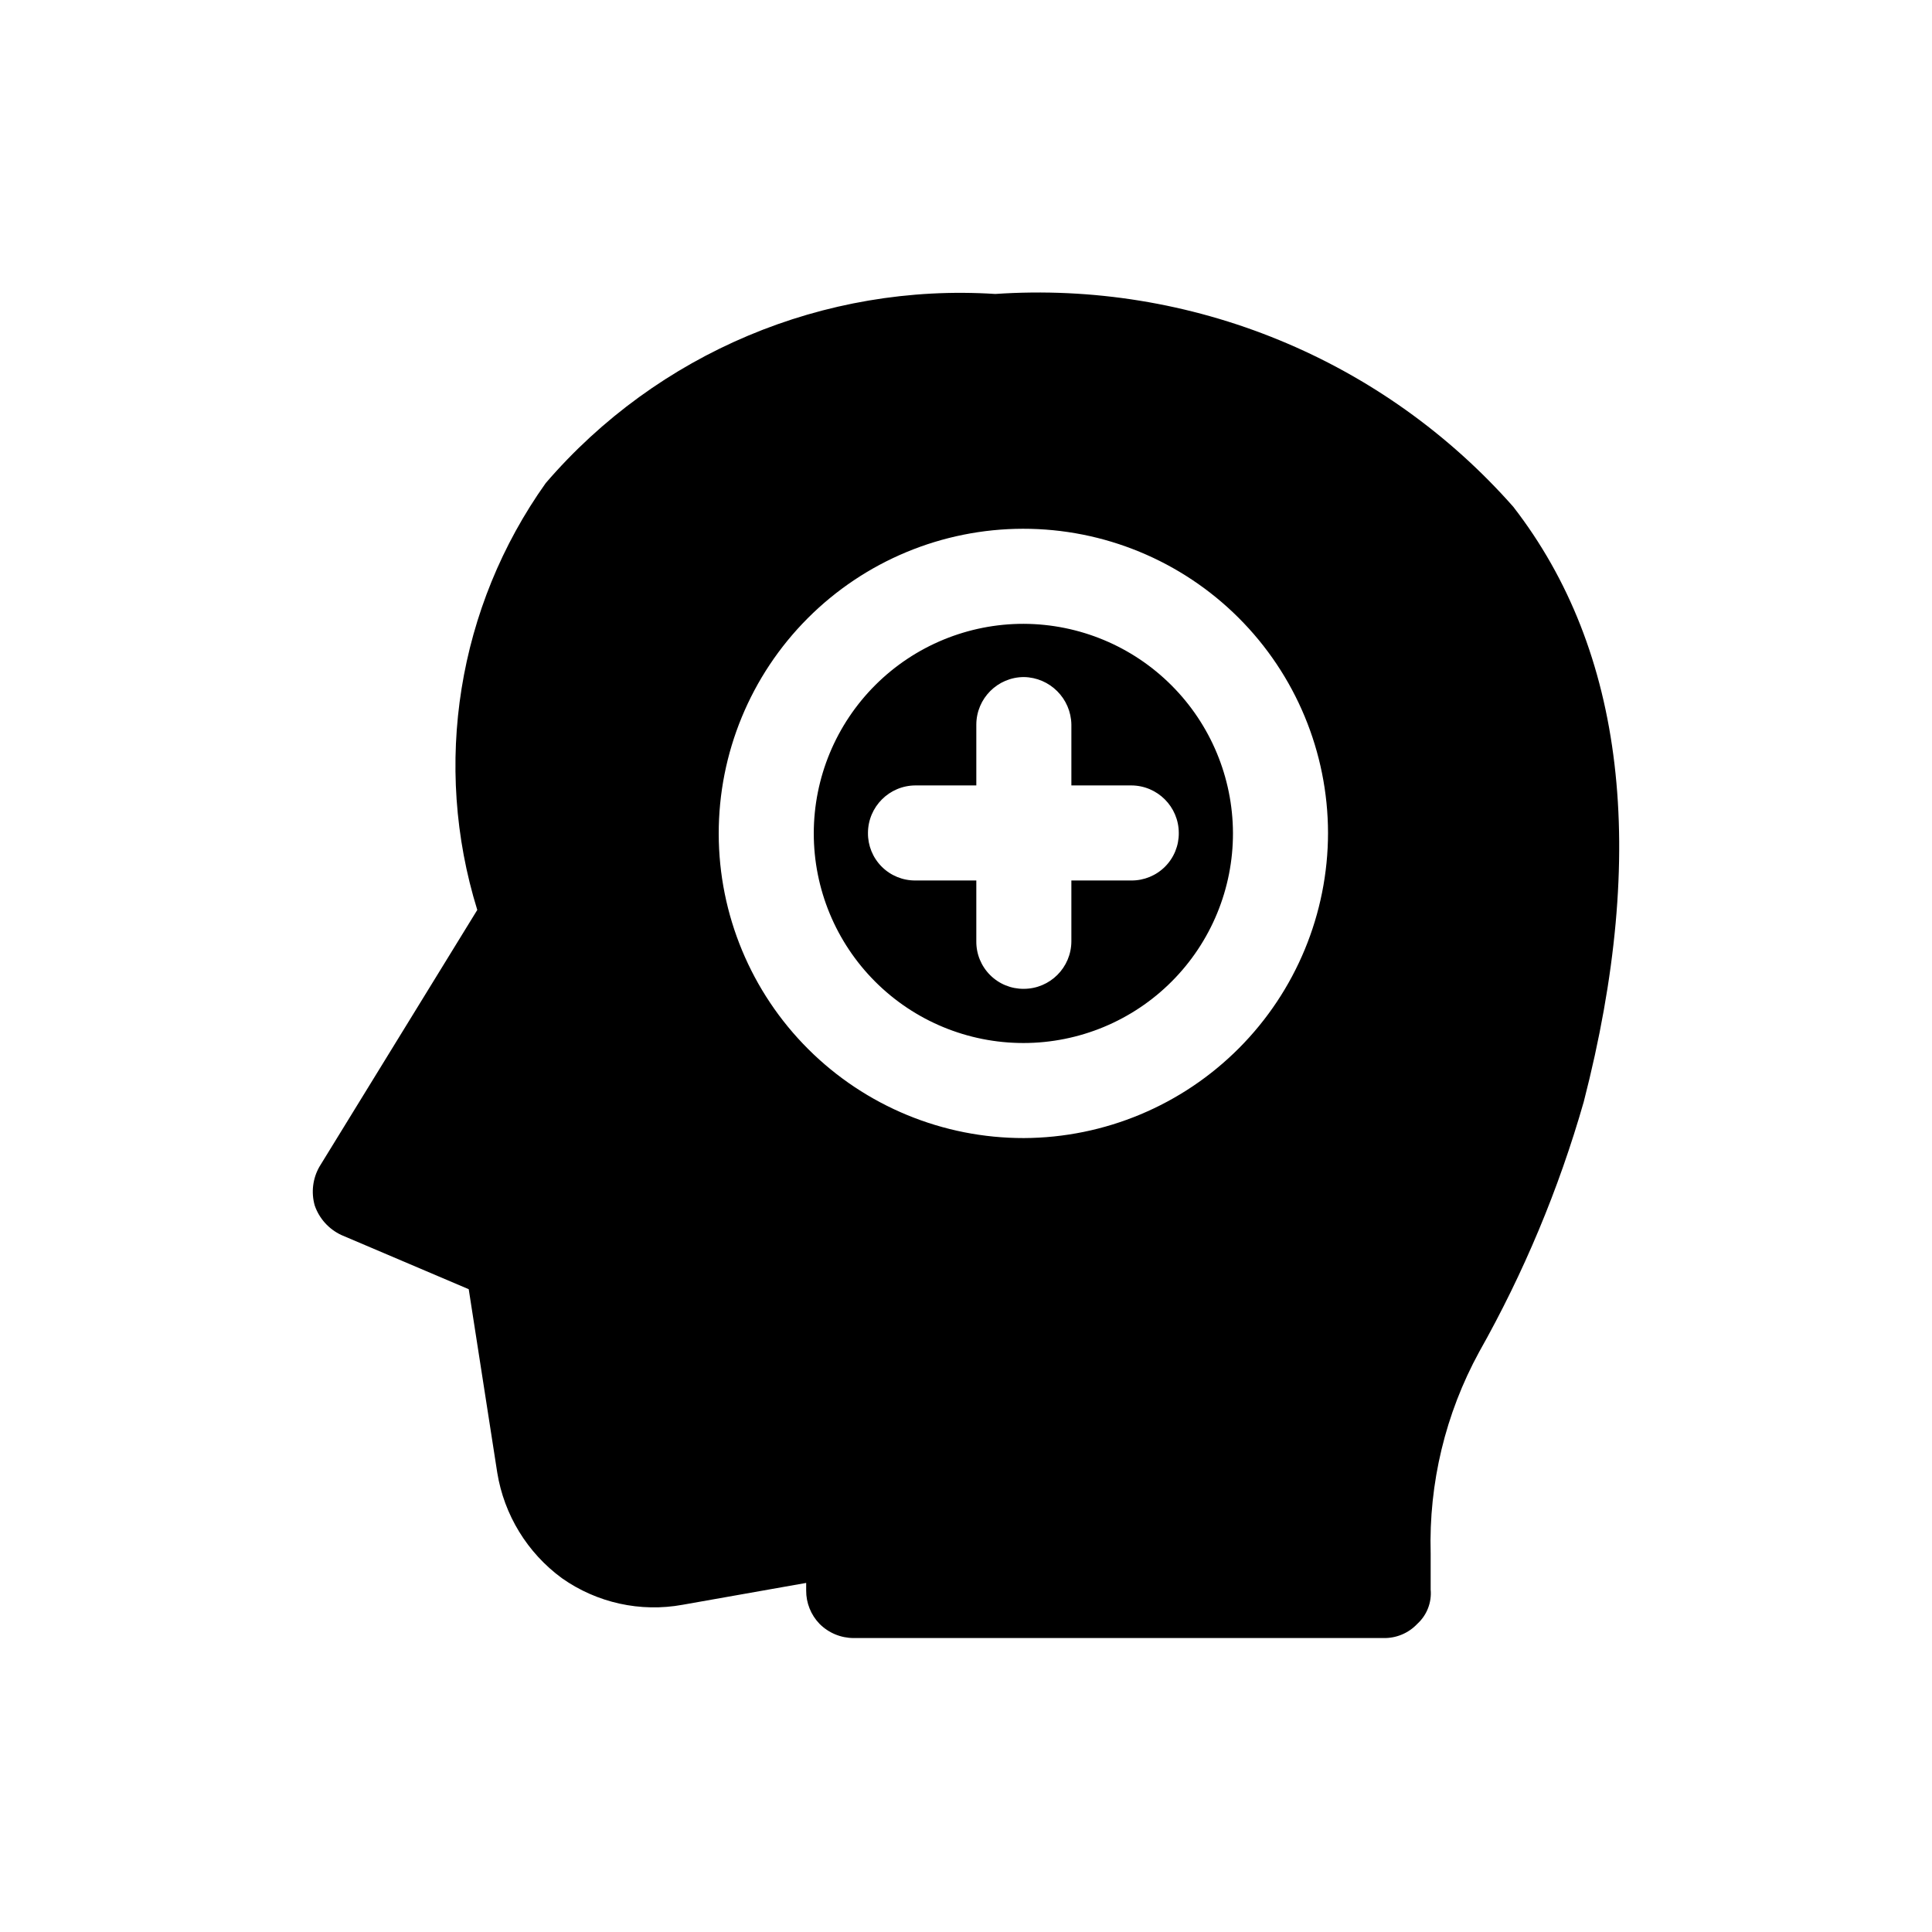 <?xml version="1.0" encoding="UTF-8"?>
<!-- Uploaded to: SVG Repo, www.svgrepo.com, Generator: SVG Repo Mixer Tools -->
<svg fill="#000000" width="800px" height="800px" version="1.1" viewBox="144 144 512 512" xmlns="http://www.w3.org/2000/svg">
 <path d="m545.06 278.33c-17.027-19.297-38.266-34.426-62.07-44.207-23.805-9.785-49.539-13.965-75.219-12.219-45.383-2.918-89.504 15.645-119.15 50.129-23.348 32.812-30.055 74.637-18.137 113.11l-41.816 68.016c-1.797 3.129-2.25 6.856-1.258 10.324 1.199 3.453 3.742 6.269 7.055 7.812l33.754 14.359 7.559 48.617c1.82 11.203 7.973 21.246 17.129 27.961 9.285 6.551 20.812 9.094 31.992 7.051l32.746-5.793v2.016c-0.02 3.285 1.246 6.449 3.527 8.816 2.398 2.418 5.664 3.777 9.066 3.777h140.31c3.426 0.098 6.727-1.277 9.07-3.777 2.527-2.305 3.832-5.66 3.523-9.07v-9.574 0.004c-0.516-18.625 3.918-37.055 12.848-53.402 11.801-20.922 21.102-43.16 27.711-66.254 17.129-66.5 10.832-119.65-18.641-157.69zm-129.73 167.27c-21.414 0.031-41.961-8.441-57.125-23.559-15.164-15.117-23.703-35.641-23.738-57.051-0.031-21.414 8.441-41.961 23.559-57.125 15.117-15.164 35.641-23.703 57.051-23.738 21.414-0.031 41.961 8.441 57.125 23.559 15.164 15.117 23.703 35.641 23.738 57.051-0.023 21.395-8.516 41.91-23.621 57.062-15.105 15.152-35.594 23.711-56.988 23.801zm0-136.28c-14.746-0.031-28.902 5.797-39.344 16.211-10.441 10.41-16.316 24.547-16.328 39.293s5.844 28.891 16.27 39.316c10.426 10.43 24.57 16.281 39.316 16.27 14.746-0.012 28.883-5.887 39.293-16.328 10.414-10.441 16.246-24.598 16.211-39.344-0.059-14.68-5.914-28.742-16.297-39.121-10.379-10.383-24.441-16.238-39.121-16.297zm28.465 68.016h-15.871v16.121c-0.02 6.949-5.648 12.574-12.594 12.594-3.352 0.035-6.574-1.281-8.941-3.652-2.371-2.367-3.688-5.59-3.656-8.941v-16.121h-16.121c-3.352 0.031-6.574-1.285-8.941-3.652-2.371-2.371-3.688-5.594-3.652-8.945 0.02-6.945 5.648-12.574 12.594-12.594h16.121v-16.121c0.023-6.949 5.648-12.574 12.598-12.598 6.91 0.109 12.484 5.688 12.594 12.598v16.121h15.871c6.949 0.02 12.574 5.648 12.594 12.594 0.035 3.352-1.281 6.574-3.652 8.945-2.367 2.367-5.594 3.684-8.941 3.652z"/>
</svg>